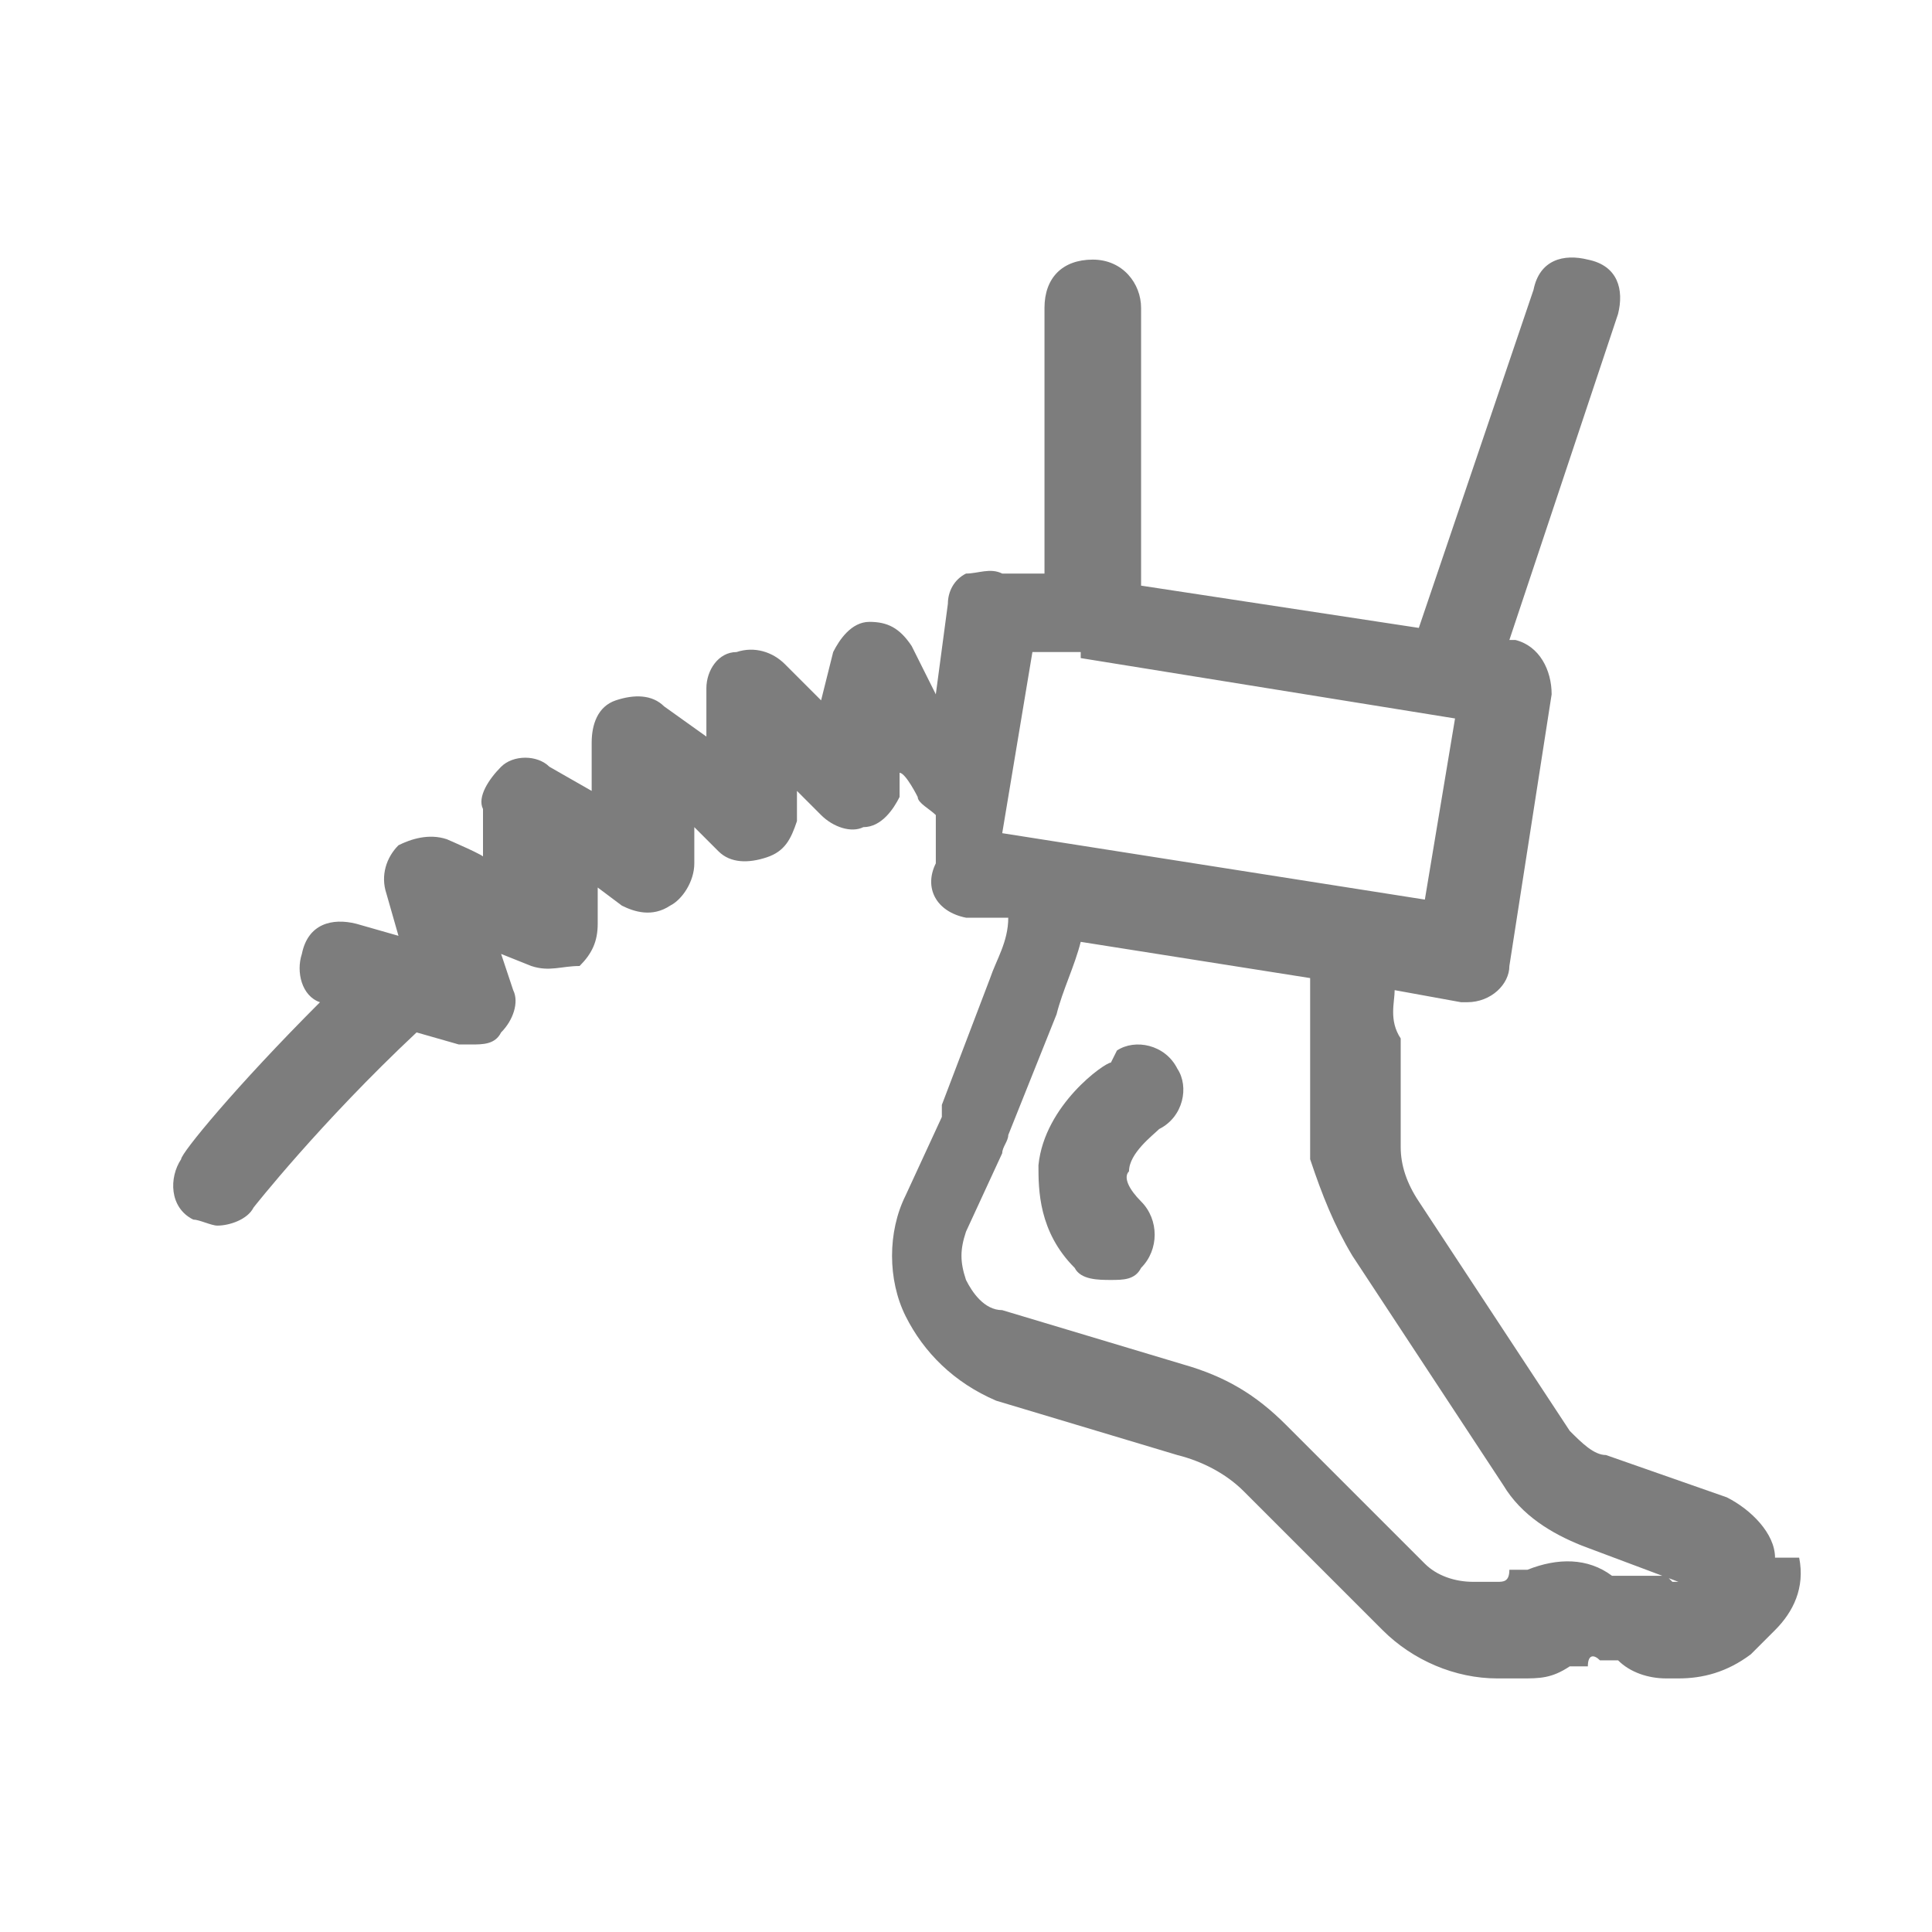 <svg height="32" width="32" viewBox="0 0 32 32" xmlns="http://www.w3.org/2000/svg" version="1.2">
	<style>
		.s0 { fill: #7d7d7d } 
	</style>
	<path d="m29.4 25.8c0-0.4-0.4-0.8-0.8-1l-2-0.7c-0.2 0-0.4-0.2-0.6-0.4l-2.5-3.8q-0.3-0.45-0.3-0.9v-1.8c-0.2-0.3-0.1-0.6-0.1-0.8l1.1 0.2c0 0 0 0 0.1 0 0.4 0 0.7-0.3 0.7-0.6l0.7-4.5c0-0.4-0.2-0.8-0.6-0.9h-0.1l1.8-5.4c0.1-0.4 0-0.8-0.5-0.9-0.4-0.1-0.8 0-0.9 0.5l-1.9 5.6-4.6-0.7c0-0.5 0-1.1 0-1.6v-3c0-0.4-0.3-0.8-0.8-0.8-0.5 0-0.8 0.3-0.8 0.8v3c0 0.5 0 0.9 0 1.4h-0.7c-0.2-0.1-0.4 0-0.6 0-0.2 0.1-0.3 0.3-0.3 0.5l-0.2 1.5-0.4-0.8c-0.2-0.3-0.4-0.4-0.7-0.4-0.3 0-0.5 0.3-0.6 0.5l-0.2 0.8-0.6-0.6c-0.2-0.2-0.5-0.3-0.8-0.2-0.3 0-0.5 0.3-0.5 0.6v0.8l-0.7-0.5c-0.2-0.2-0.5-0.2-0.8-0.1-0.3 0.1-0.4 0.4-0.4 0.7v0.8l-0.7-0.4c-0.2-0.2-0.6-0.2-0.8 0-0.2 0.2-0.4 0.5-0.3 0.7v0.8c0.1 0-0.6-0.3-0.6-0.3-0.3-0.1-0.6 0-0.8 0.1-0.2 0.2-0.3 0.5-0.2 0.8l0.2 0.7-0.7-0.2c-0.4-0.1-0.8 0-0.9 0.5-0.1 0.3 0 0.7 0.3 0.8-1.4 1.4-2.3 2.5-2.3 2.6-0.2 0.3-0.2 0.8 0.2 1 0.1 0 0.3 0.1 0.4 0.1 0.2 0 0.5-0.1 0.6-0.3 0 0 1.1-1.4 2.7-2.9l0.7 0.2h0.2c0.2 0 0.4 0 0.5-0.2 0.2-0.2 0.3-0.5 0.2-0.7l-0.2-0.6 0.5 0.2c0.3 0.1 0.5 0 0.8 0 0.2-0.2 0.3-0.4 0.3-0.7v-0.6l0.4 0.3c0.2 0.1 0.5 0.2 0.8 0 0.2-0.1 0.4-0.4 0.4-0.7v-0.6l0.4 0.4c0.2 0.2 0.5 0.2 0.8 0.1 0.3-0.1 0.4-0.3 0.5-0.6v-0.5l0.4 0.4c0.2 0.2 0.5 0.3 0.7 0.2 0.3 0 0.5-0.3 0.6-0.5v-0.4c0.1 0 0.3 0.4 0.3 0.4 0 0.1 0.2 0.2 0.3 0.3v0.8c-0.2 0.4 0 0.8 0.5 0.9h0.7c0 0.4-0.2 0.7-0.3 1l-0.8 2.1c0 0 0 0 0 0.2l-0.6 1.3c-0.3 0.6-0.3 1.4 0 2 0.3 0.6 0.8 1.1 1.5 1.4l3 0.9c0.4 0.1 0.8 0.3 1.1 0.6l2.3 2.3c0.5 0.5 1.2 0.8 1.9 0.8h0.4c0.3 0 0.5 0 0.8-0.2h0.3c0-0.2 0.1-0.2 0.2-0.1h0.3c0.2 0.2 0.5 0.3 0.8 0.3h0.2c0.4 0 0.8-0.1 1.2-0.4l0.4-0.4c0.3-0.3 0.5-0.7 0.4-1.2zm-12.3-15h0.8c0 0.1 0 0.1 0 0.1l6.2 1-0.5 3-7-1.1zm10.5 15.3c0 0-0.1 0-0.2 0h-0.2c0 0-0.1 0-0.2 0h-0.3c-0.4-0.3-0.9-0.3-1.4-0.1h-0.3c0 0.2-0.1 0.2-0.2 0.2h-0.4c-0.3 0-0.6-0.1-0.8-0.3l-2.3-2.3c-0.5-0.5-1-0.8-1.7-1l-3-0.9c-0.3 0-0.5-0.3-0.6-0.5-0.1-0.3-0.1-0.5 0-0.8l0.6-1.3c0-0.1 0.1-0.2 0.1-0.3l0.8-2c0.1-0.4 0.3-0.8 0.4-1.2l3.8 0.6q0 0.6 0 1.2v1.8c0.2 0.6 0.4 1.1 0.7 1.6l2.5 3.8c0.3 0.5 0.8 0.8 1.3 1l1.6 0.6h-0.1z" class="s0"></path>
	<path d="m18.4 17.6c-0.1 0-1.1 0.7-1.2 1.7 0 0.4 0 1.1 0.6 1.7 0.1 0.2 0.4 0.2 0.6 0.2 0.2 0 0.4 0 0.5-0.2 0.3-0.3 0.3-0.8 0-1.1-0.2-0.2-0.3-0.4-0.2-0.5 0-0.3 0.4-0.6 0.5-0.7 0.4-0.2 0.5-0.7 0.3-1-0.2-0.4-0.7-0.5-1-0.3z" class="s0"></path>
</svg>
